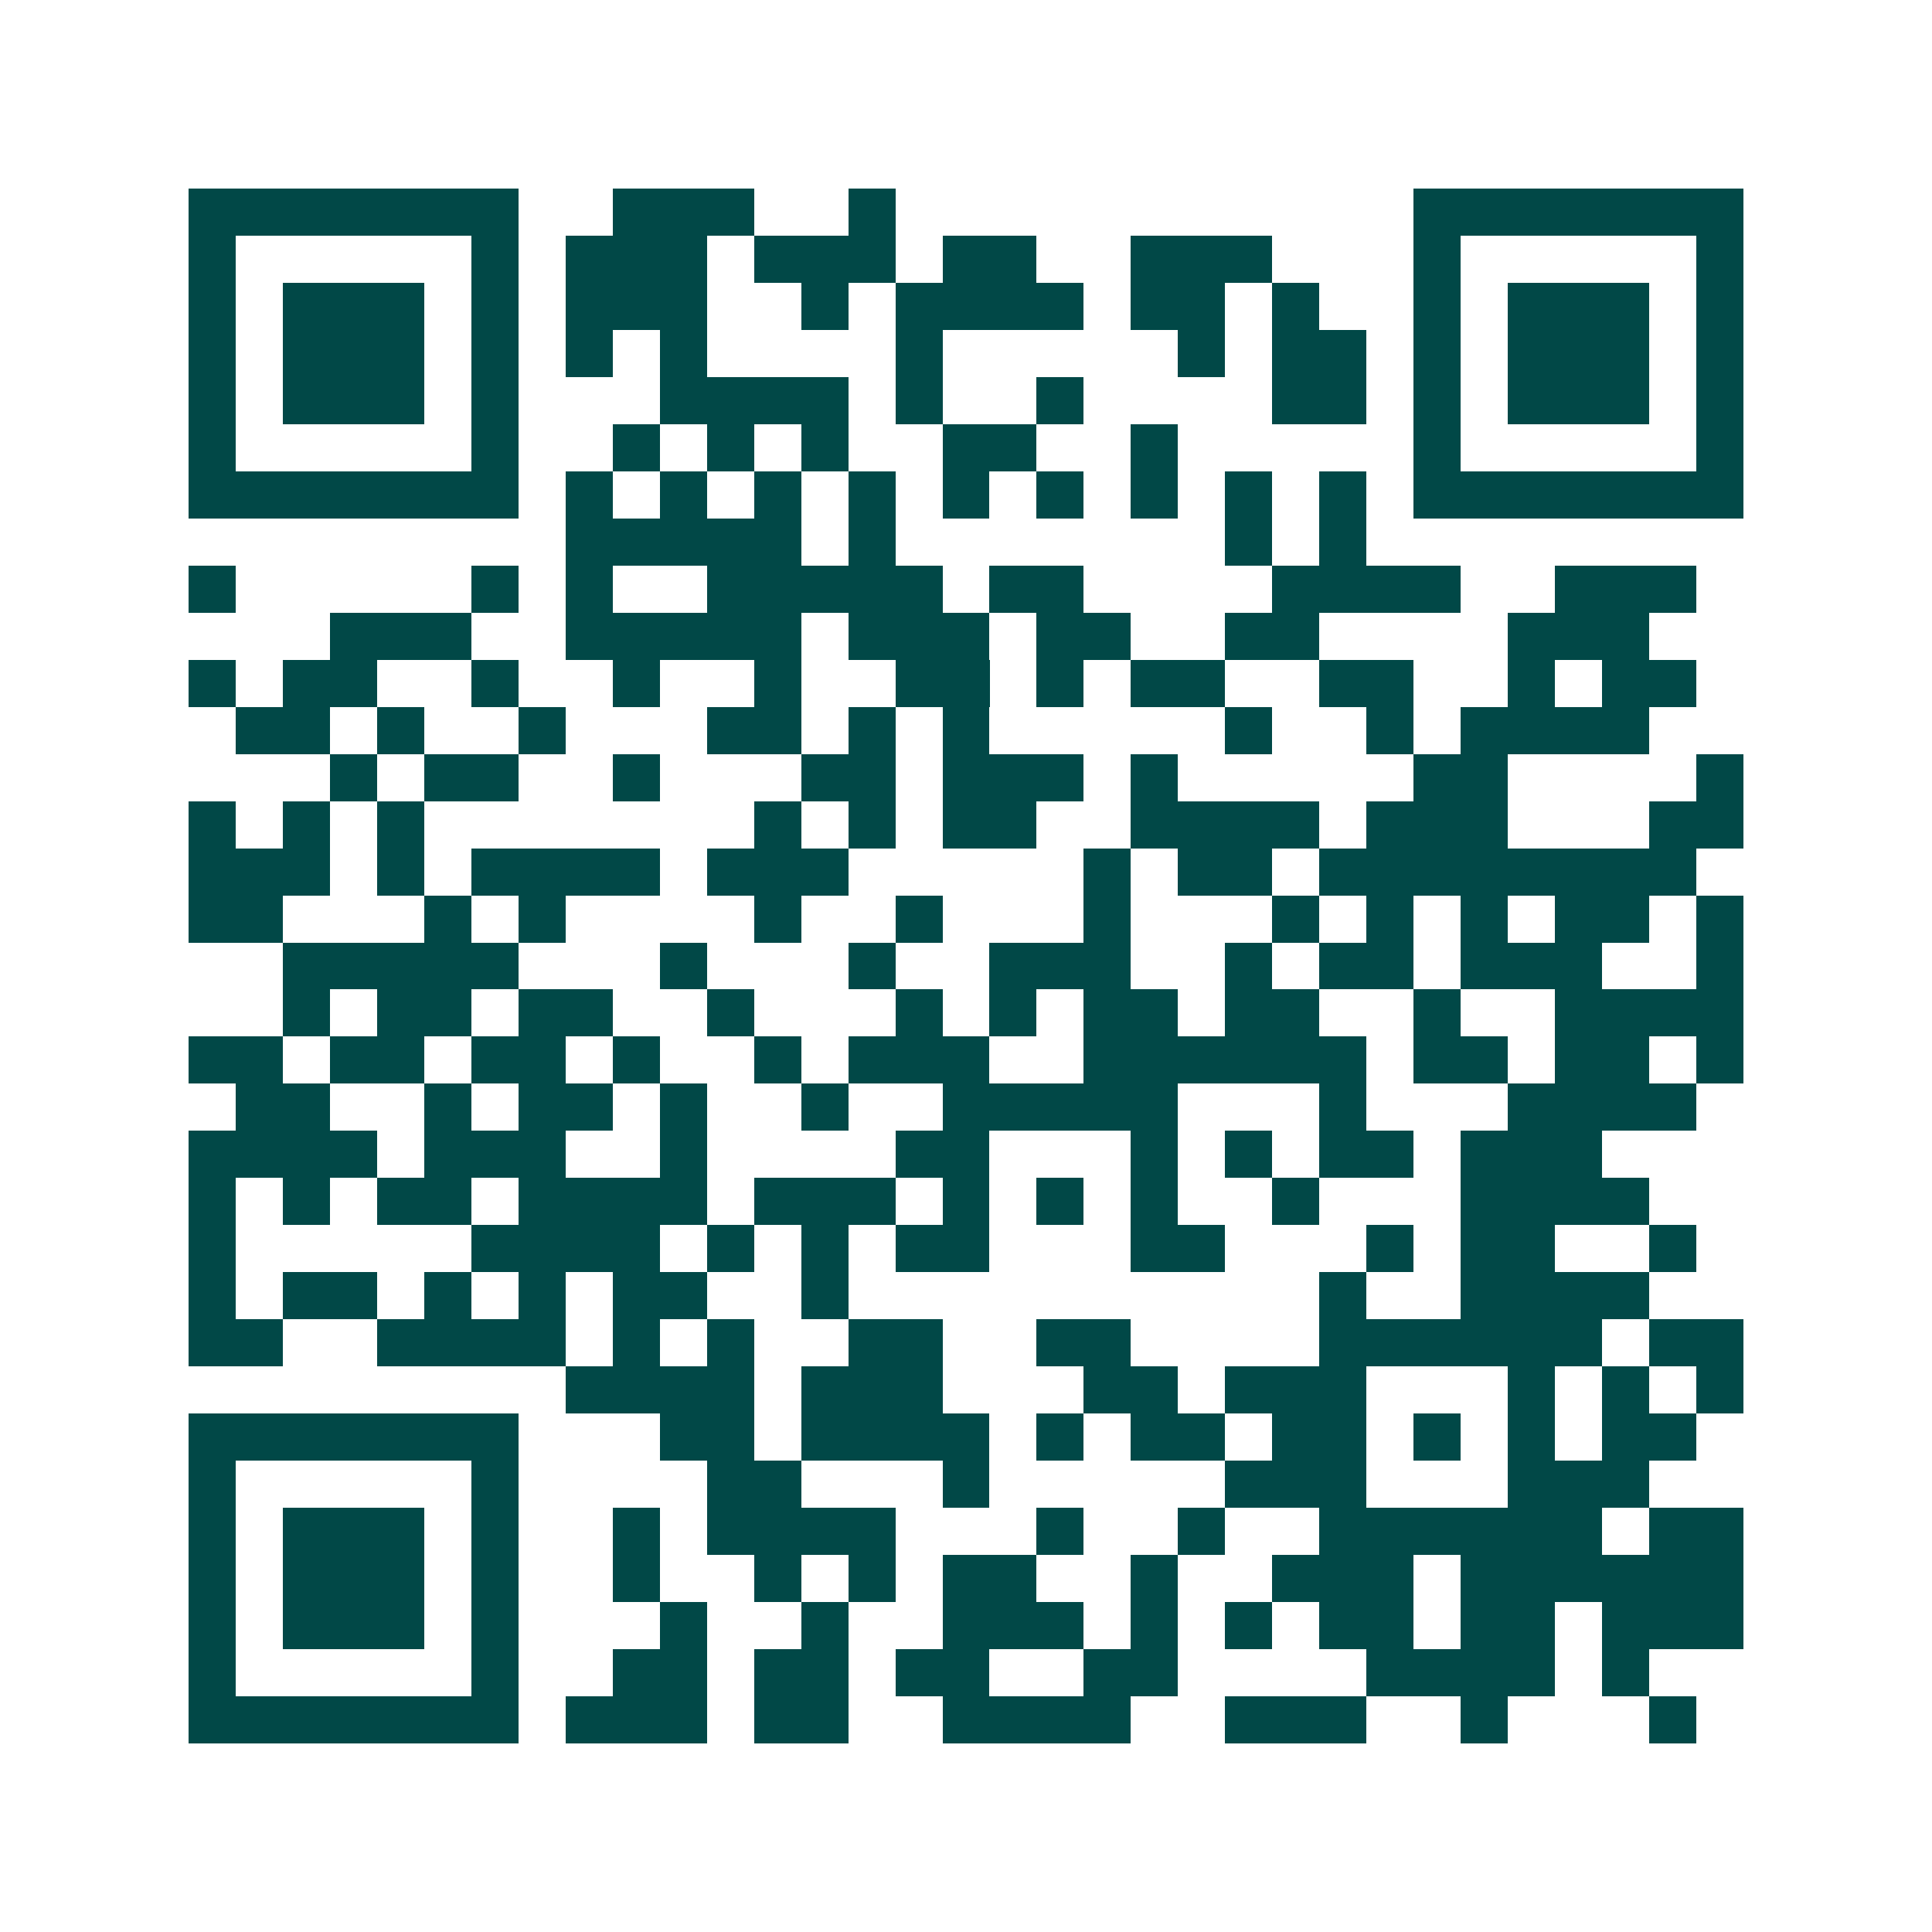 <svg xmlns="http://www.w3.org/2000/svg" width="200" height="200" viewBox="0 0 41 41" shape-rendering="crispEdges"><path fill="#ffffff" d="M0 0h41v41H0z"/><path stroke="#014847" d="M4 4.5h7m2 0h3m2 0h1m11 0h7M4 5.5h1m5 0h1m1 0h3m1 0h3m1 0h2m2 0h3m3 0h1m5 0h1M4 6.5h1m1 0h3m1 0h1m1 0h3m2 0h1m1 0h4m1 0h2m1 0h1m2 0h1m1 0h3m1 0h1M4 7.5h1m1 0h3m1 0h1m1 0h1m1 0h1m4 0h1m5 0h1m1 0h2m1 0h1m1 0h3m1 0h1M4 8.5h1m1 0h3m1 0h1m3 0h4m1 0h1m2 0h1m4 0h2m1 0h1m1 0h3m1 0h1M4 9.5h1m5 0h1m2 0h1m1 0h1m1 0h1m2 0h2m2 0h1m5 0h1m5 0h1M4 10.5h7m1 0h1m1 0h1m1 0h1m1 0h1m1 0h1m1 0h1m1 0h1m1 0h1m1 0h1m1 0h7M12 11.5h5m1 0h1m7 0h1m1 0h1M4 12.5h1m5 0h1m1 0h1m2 0h5m1 0h2m4 0h4m2 0h3M7 13.5h3m2 0h5m1 0h3m1 0h2m2 0h2m4 0h3M4 14.5h1m1 0h2m2 0h1m2 0h1m2 0h1m2 0h2m1 0h1m1 0h2m2 0h2m2 0h1m1 0h2M5 15.5h2m1 0h1m2 0h1m3 0h2m1 0h1m1 0h1m5 0h1m2 0h1m1 0h4M7 16.5h1m1 0h2m2 0h1m3 0h2m1 0h3m1 0h1m5 0h2m4 0h1M4 17.5h1m1 0h1m1 0h1m7 0h1m1 0h1m1 0h2m2 0h4m1 0h3m3 0h2M4 18.5h3m1 0h1m1 0h4m1 0h3m5 0h1m1 0h2m1 0h8M4 19.5h2m3 0h1m1 0h1m4 0h1m2 0h1m3 0h1m3 0h1m1 0h1m1 0h1m1 0h2m1 0h1M6 20.5h5m3 0h1m3 0h1m2 0h3m2 0h1m1 0h2m1 0h3m2 0h1M6 21.5h1m1 0h2m1 0h2m2 0h1m3 0h1m1 0h1m1 0h2m1 0h2m2 0h1m2 0h4M4 22.5h2m1 0h2m1 0h2m1 0h1m2 0h1m1 0h3m2 0h6m1 0h2m1 0h2m1 0h1M5 23.5h2m2 0h1m1 0h2m1 0h1m2 0h1m2 0h5m3 0h1m3 0h4M4 24.5h4m1 0h3m2 0h1m4 0h2m3 0h1m1 0h1m1 0h2m1 0h3M4 25.5h1m1 0h1m1 0h2m1 0h4m1 0h3m1 0h1m1 0h1m1 0h1m2 0h1m3 0h4M4 26.5h1m5 0h4m1 0h1m1 0h1m1 0h2m3 0h2m3 0h1m1 0h2m2 0h1M4 27.5h1m1 0h2m1 0h1m1 0h1m1 0h2m2 0h1m10 0h1m2 0h4M4 28.5h2m2 0h4m1 0h1m1 0h1m2 0h2m2 0h2m4 0h6m1 0h2M12 29.5h4m1 0h3m3 0h2m1 0h3m3 0h1m1 0h1m1 0h1M4 30.5h7m3 0h2m1 0h4m1 0h1m1 0h2m1 0h2m1 0h1m1 0h1m1 0h2M4 31.5h1m5 0h1m4 0h2m3 0h1m5 0h3m3 0h3M4 32.5h1m1 0h3m1 0h1m2 0h1m1 0h4m3 0h1m2 0h1m2 0h6m1 0h2M4 33.5h1m1 0h3m1 0h1m2 0h1m2 0h1m1 0h1m1 0h2m2 0h1m2 0h3m1 0h6M4 34.5h1m1 0h3m1 0h1m3 0h1m2 0h1m2 0h3m1 0h1m1 0h1m1 0h2m1 0h2m1 0h3M4 35.5h1m5 0h1m2 0h2m1 0h2m1 0h2m2 0h2m4 0h4m1 0h1M4 36.5h7m1 0h3m1 0h2m2 0h4m2 0h3m2 0h1m3 0h1"/></svg>
